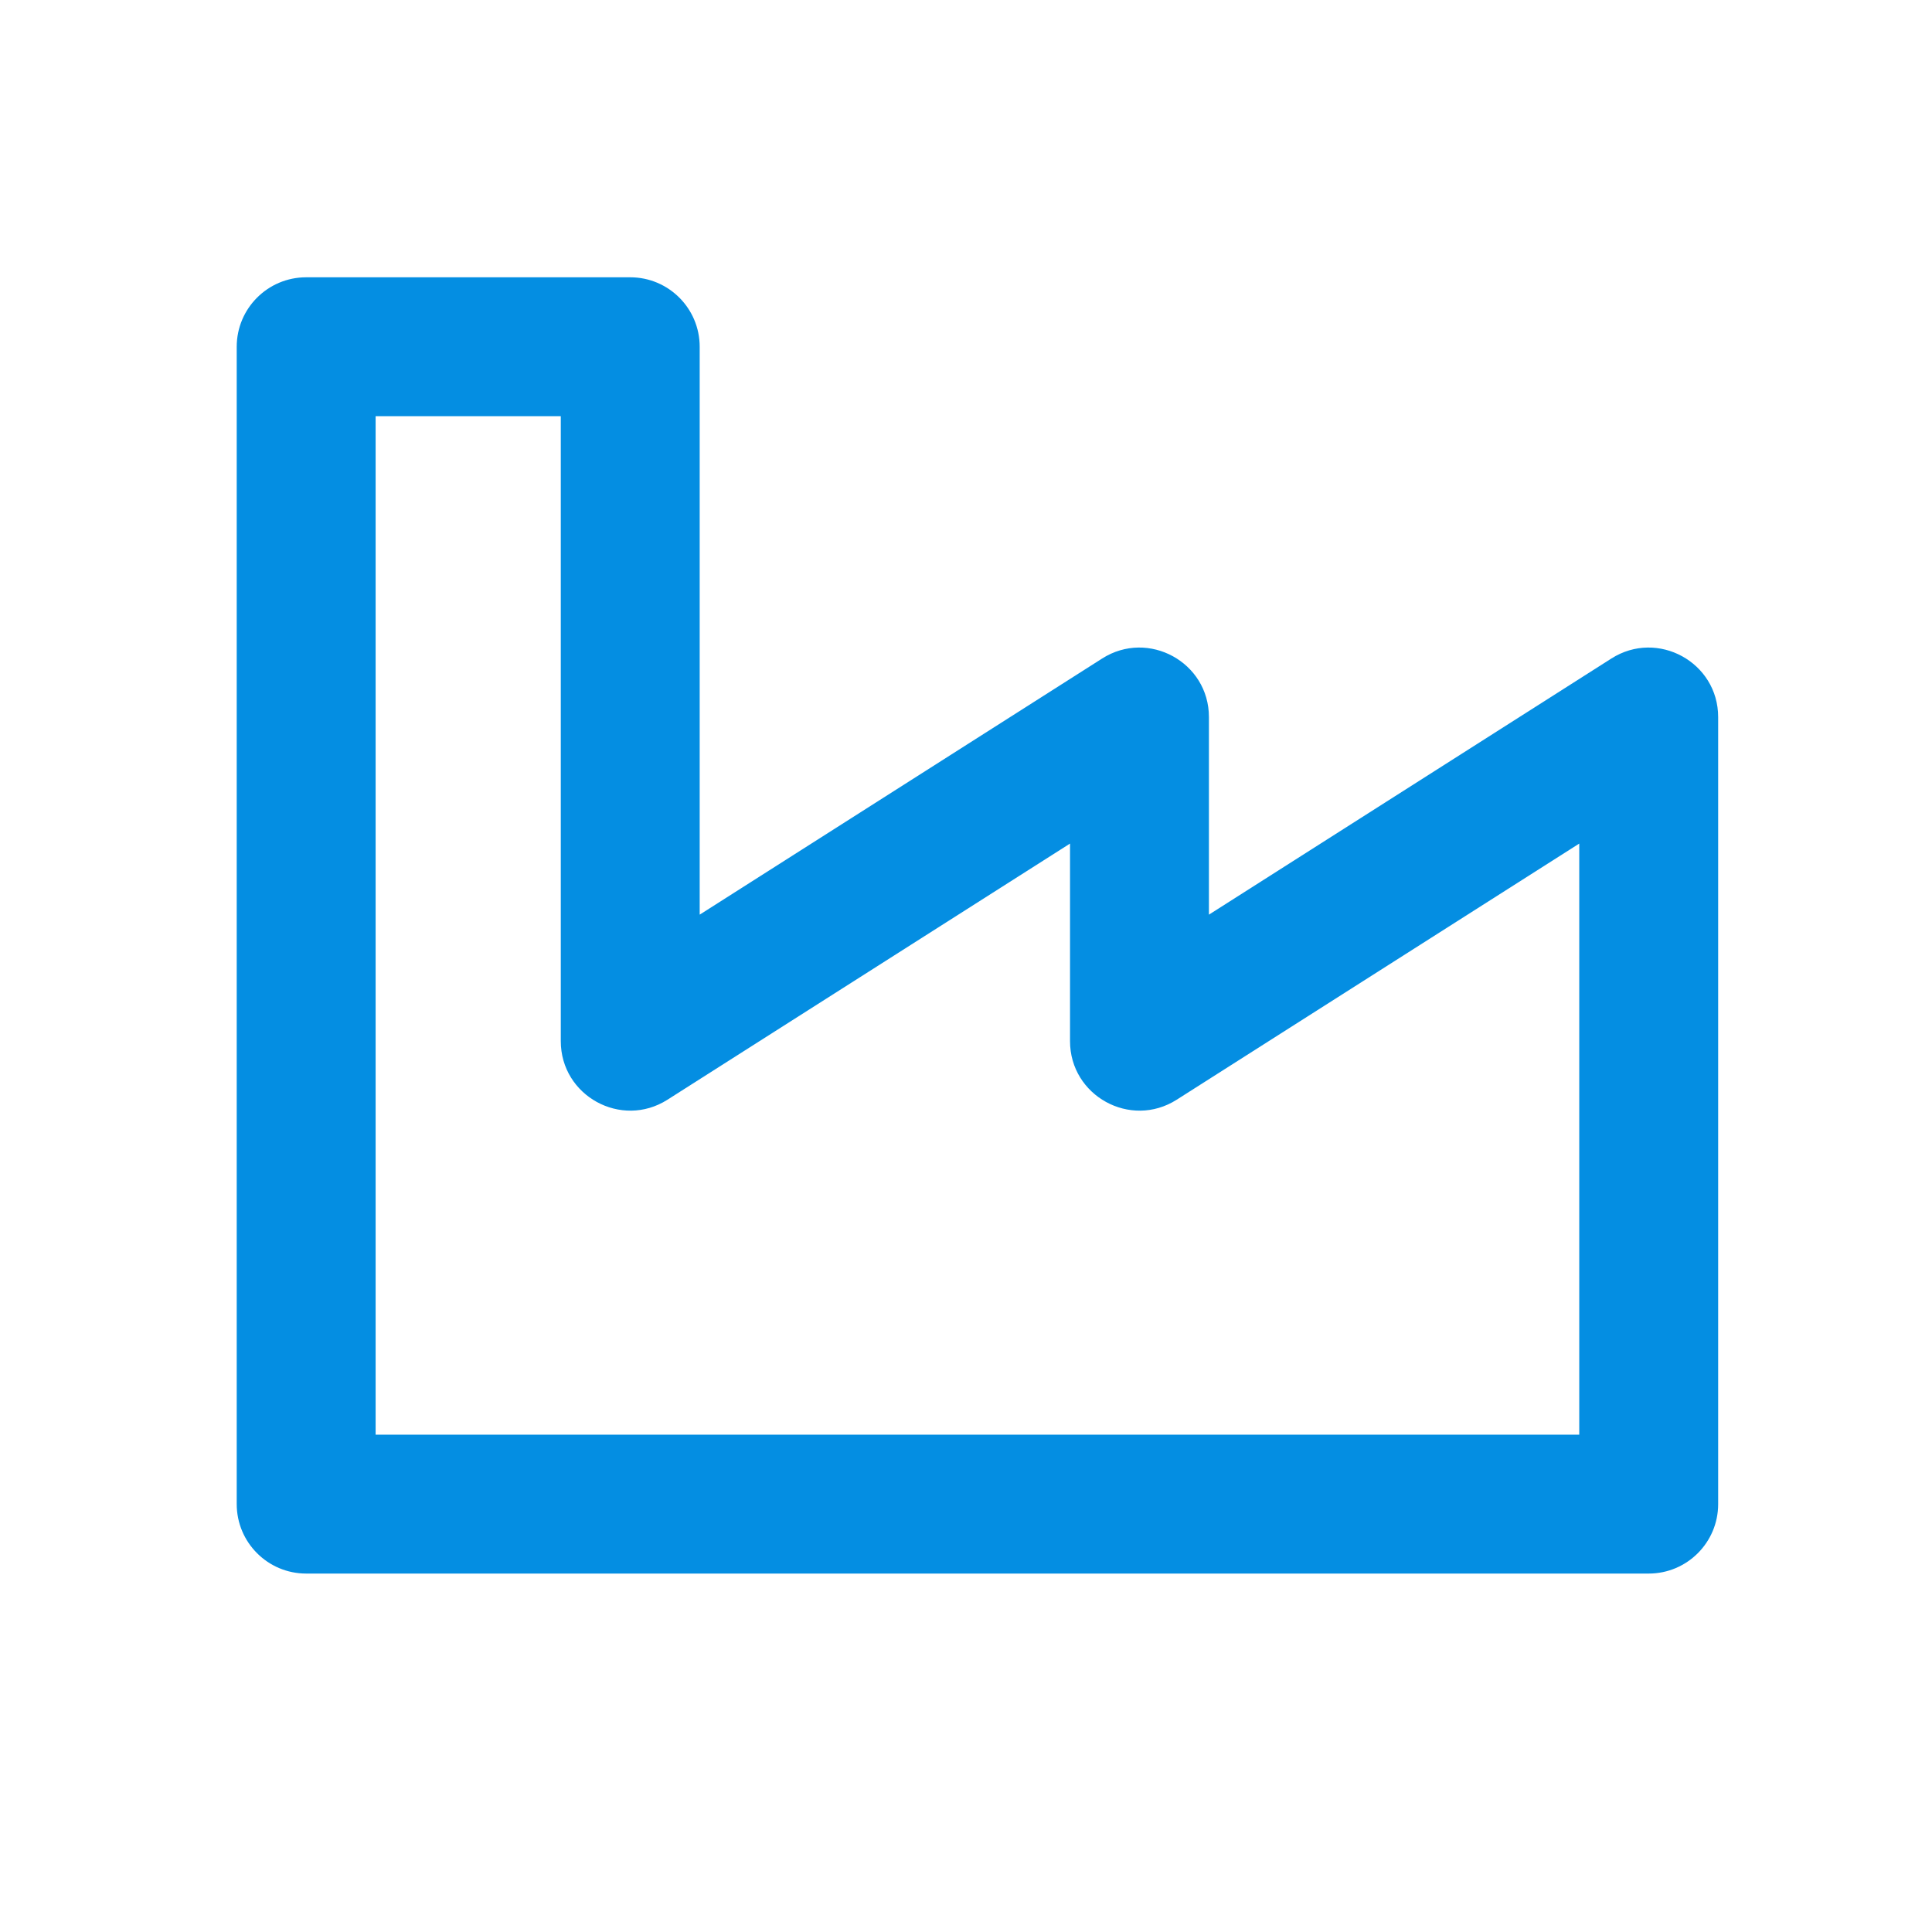 <?xml version="1.0" encoding="UTF-8"?> <svg xmlns="http://www.w3.org/2000/svg" width="19" height="19" viewBox="0 0 19 19" fill="none"><path fill-rule="evenodd" clip-rule="evenodd" d="M16.214 15.475C16.591 15.475 16.897 15.169 16.897 14.792V7.052C16.897 6.513 16.301 6.187 15.847 6.476L11.889 8.995V7.052C11.889 6.513 11.293 6.187 10.839 6.476L6.881 8.995V3.41C6.881 3.033 6.575 2.727 6.198 2.727H3.011C2.634 2.727 2.328 3.033 2.328 3.41V14.792C2.328 15.169 2.634 15.475 3.011 15.475H16.214ZM15.531 14.109H3.694V4.093H5.515V10.239C5.515 10.777 6.11 11.104 6.564 10.815L10.523 8.296V10.239C10.523 10.777 11.118 11.104 11.572 10.815L15.531 8.296V14.109Z" fill="#048EE2"></path></svg> 